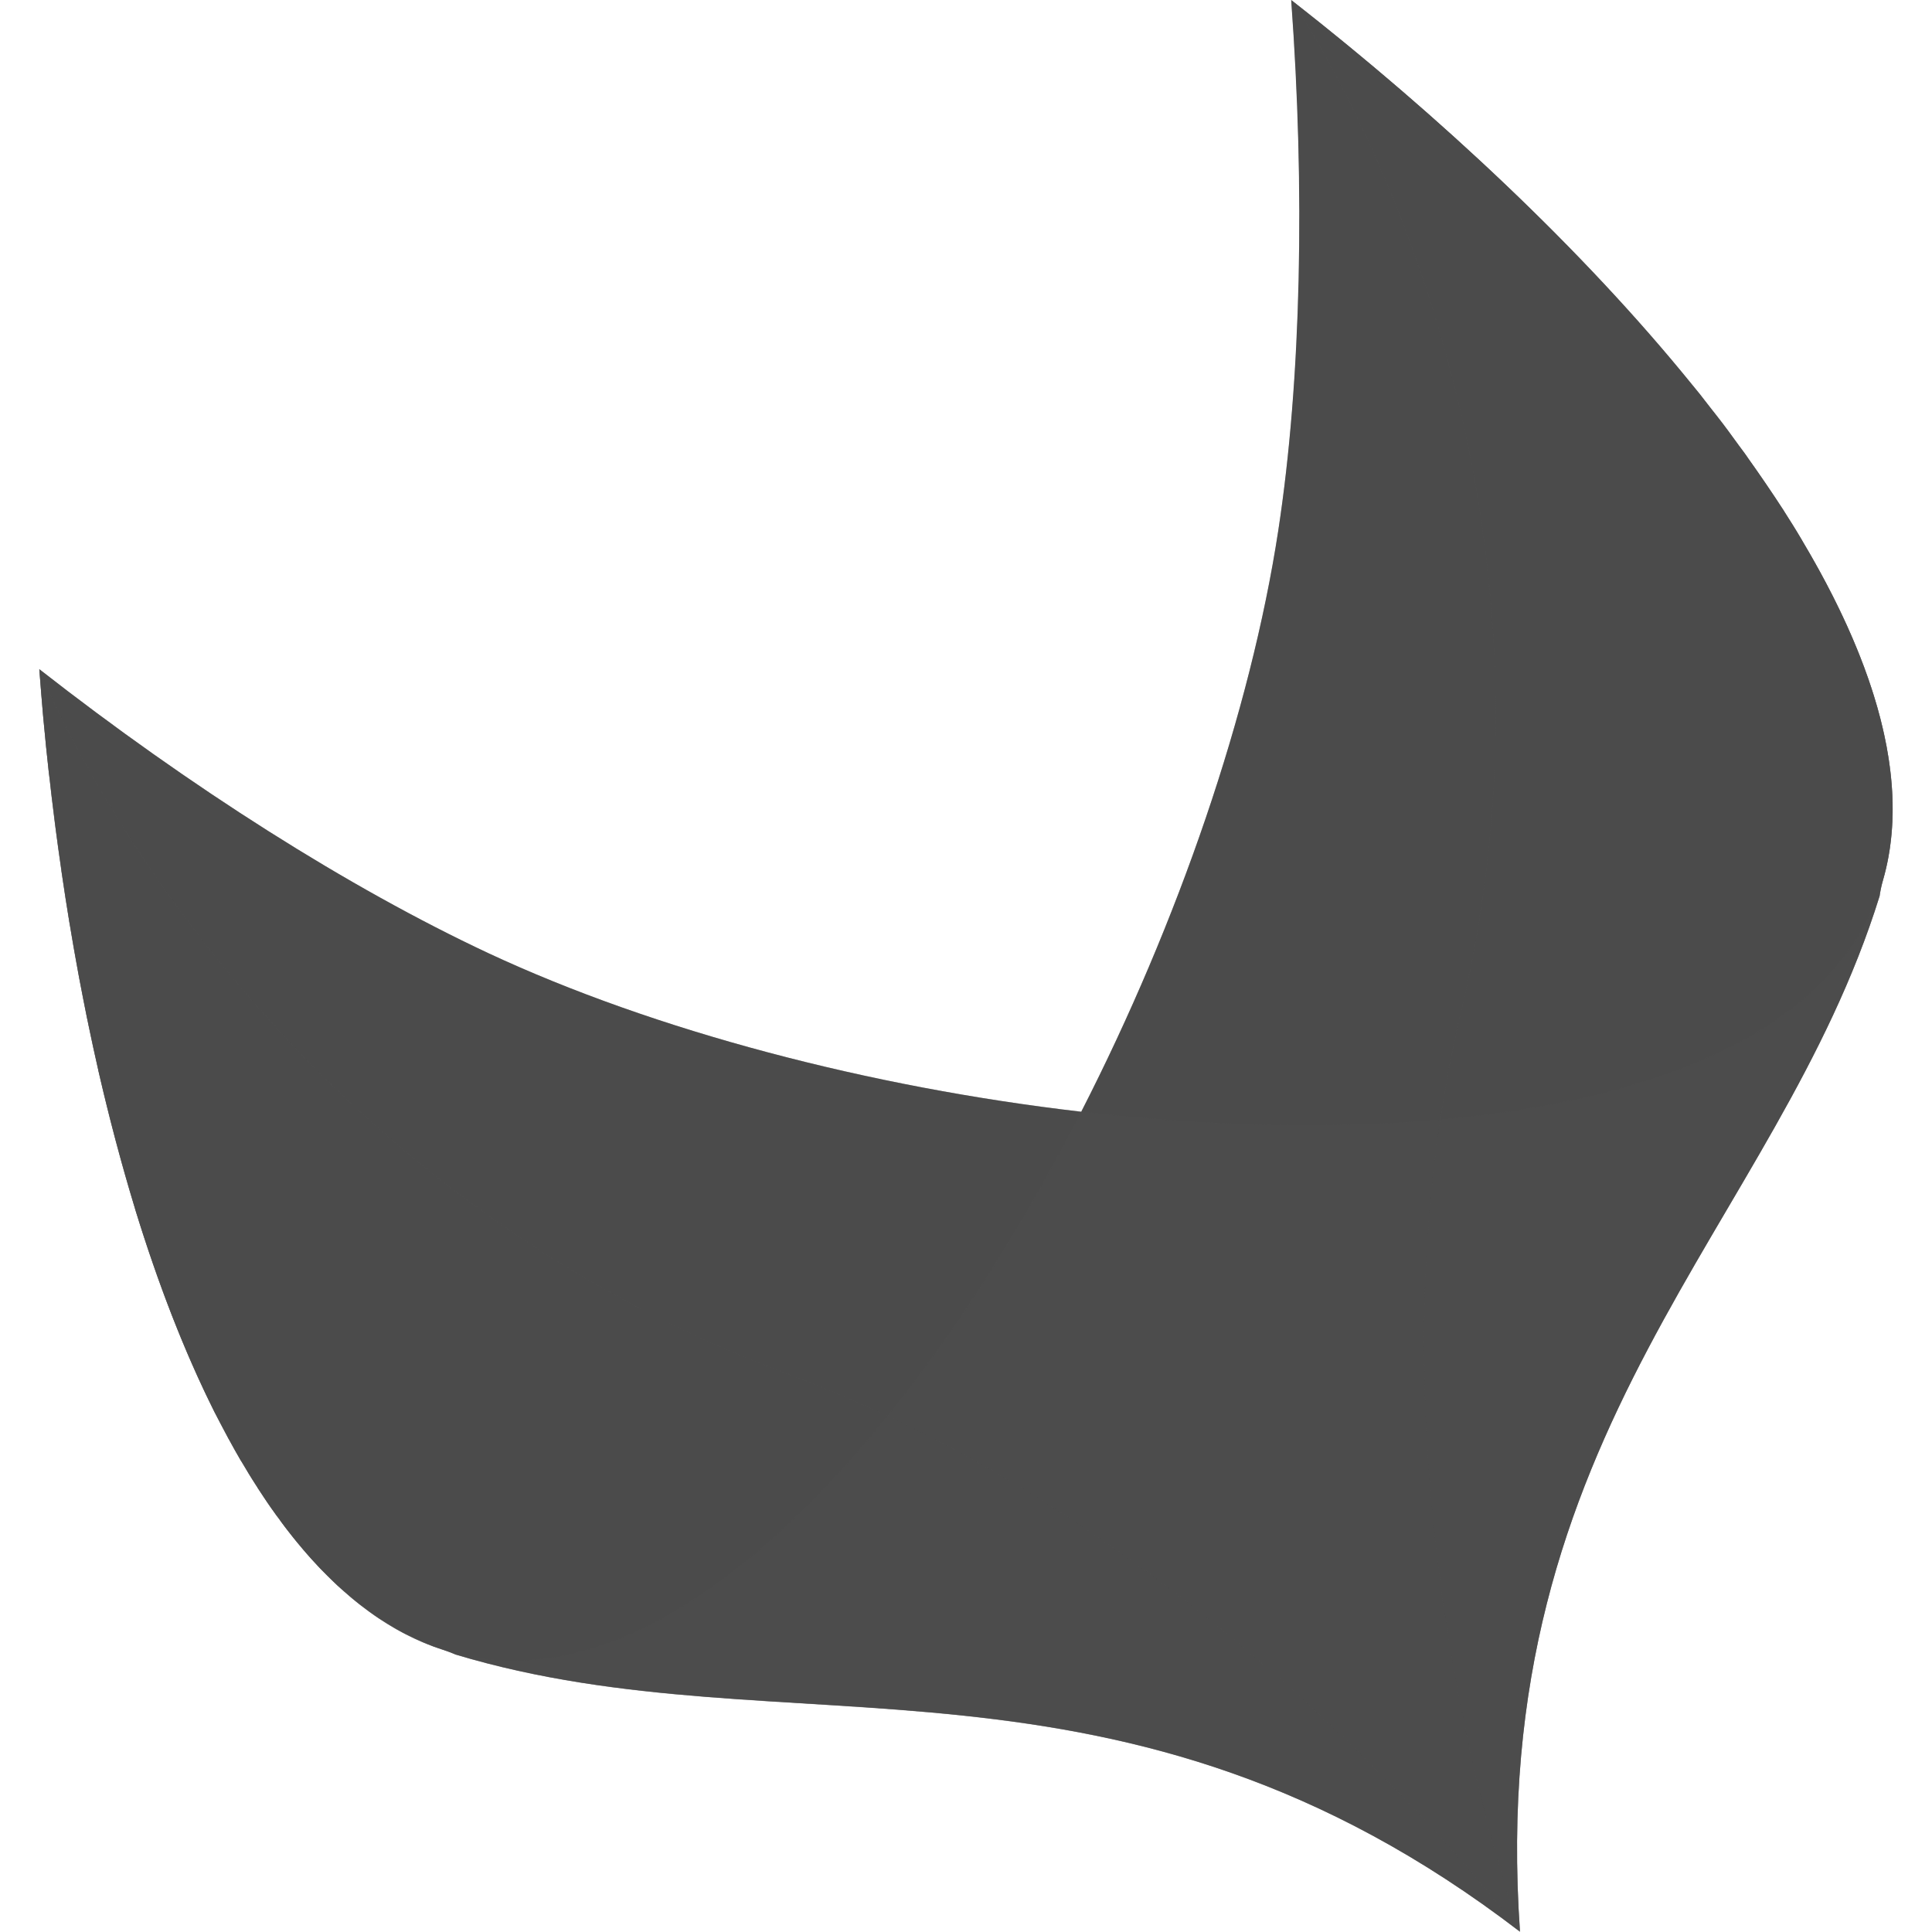 <?xml version="1.0" encoding="UTF-8"?>
<svg xmlns="http://www.w3.org/2000/svg" id="uuid-fdcf245a-31bf-4007-a869-e88988519a8f" viewBox="0 0 1024 1024.04">
  <defs>
    <style>.uuid-ecd27e06-e732-4d76-91af-bf8ed25afe70,.uuid-a75ac02d-69d1-4827-909c-1f3f7e3743ba{fill:#4c4c4c;}.uuid-3cb07275-d7ea-4415-81b1-78e1f0e46205{opacity:.8;}.uuid-80fd4d1a-6a80-4971-bc44-260bcadc8546{opacity:.7;}.uuid-244723c8-3a37-44f5-87b2-be33d4db9d9a{fill:none;}.uuid-a75ac02d-69d1-4827-909c-1f3f7e3743ba{isolation:isolate;opacity:.51;}</style>
  </defs>
  <g>
    <path class="uuid-ecd27e06-e732-4d76-91af-bf8ed25afe70" d="M797.62,1000.38c3.72,12.32,7,20.77,8,23.55,.32,.31-.33-.16,0,0h0c0,.06,0,0,0,0h0c-18.73-267.52,136.1-373.55,190.6-549,.42-2.92,1.04-5.8,1.86-8.63,1.13-3.93,2.07-8,2.82-12.05,8.9-48.75-9.29-106.48-45.34-167.13-.16-.34-.35-.68-.55-1-2.93-5.05-6.12-10.1-9.35-15.16,0-.08-.08-.09-.08-.18-6-9.21-12.34-18.55-19-27.91-.68-1-1.32-2-2-2.88-1.87-2.54-3.84-5.09-5.66-7.68s-3.88-5.31-5.81-7.88-4-5.14-6-7.68c-2.07-2.69-4.09-5.27-6.21-8-1.42-1.8-3-3.65-4.53-5.54C838.94,132.5,763.48,61.91,684.35,.05h0c7.36,100.73,5.37,201.07-6.82,281-14.7,96.31-53.07,207.74-104.45,308.2-112.06-13-226-42.86-314.33-84.09-73.75-34.56-157.89-87.88-237.91-150.49,.62,8.37,1.34,16.65,2,25,.21,2.47,.49,4.95,.74,7.47,.57,6,1.09,11.86,1.8,17.83,.28,2.74,.56,5.48,1,8.21,.65,6,1.35,11.95,2.13,17.87,.27,2.39,.58,4.79,.88,7.24,1,7.55,2,15,3.12,22.48,.05,.74,.15,1.47,.28,2.2,1.25,8.68,2.61,17.27,4,25.9,.08,.66,.25,1.27,.36,1.92,1.28,7.74,2.59,15.35,4,23,.27,1.57,.57,3.11,.84,4.67,1.33,7,2.68,13.89,4.07,20.85,.33,1.31,.62,2.64,.87,4.06,1.69,8,3.35,15.94,5.16,23.77,.03,.05,.03,.11,0,.16,5.83,25.21,12.3,49.57,19.41,73.06,.09,.28,.17,.57,.22,.86,12.06,39.15,26.05,75.33,41.94,107.12,2.37,4.57,4.8,9.16,7.16,13.57,.11,.17,.12,.36,.23,.52h.07c2.16,4,4.39,8,6.6,11.84h.07c.08,.15,.18,.3,.28,.44,2.41,4.14,4.86,8.23,7.4,12.1h0c.33,.54,.66,1,1,1.55v.14c3.28,5.07,6.65,10,10,14.64,.65,.79,1.2,1.53,1.75,2.26,.16,.31,.38,.55,.56,.9,3.91,5.24,7.89,10.33,12,15.08h0c2.83,3.38,5.75,6.54,8.69,9.68,1.27,1.33,2.56,2.53,3.83,3.84,1.85,1.86,3.7,3.62,5.58,5.43,1.38,1.3,2.82,2.42,4.29,3.73,1.73,1.58,3.6,3.11,5.42,4.63,1.45,1.18,2.87,2.27,4.4,3.36,1.92,1.45,3.73,2.88,5.66,4.2,1.42,1,2.94,1.92,4.41,2.88,2,1.28,4.08,2.47,6.08,3.73,1.4,.82,2.88,1.61,4.22,2.37,2.36,1.2,4.67,2.29,7.08,3.44,1.12,.47,2.35,1.15,3.54,1.61,3.56,1.57,7.2,2.94,10.91,4.11,2.49,.82,4.58,1.67,6.57,2.52,176.33,53,352.07-15.77,564.16,146.91"></path>
    <g class="uuid-3cb07275-d7ea-4415-81b1-78e1f0e46205">
      <path class="uuid-a75ac02d-69d1-4827-909c-1f3f7e3743ba" d="M677.55,281.01c-14.72,96.32-53.09,207.75-104.47,308.21,198.89,23.12,391.84-7.1,425-123C1034.33,339.7,870.02,145.11,684.39,0c7.54,101.42,5.43,200.57-6.84,281.01Z"></path>
      <path class="uuid-a75ac02d-69d1-4827-909c-1f3f7e3743ba" d="M258.75,505.13c-73.75-34.53-157.89-87.85-237.91-150.46,17.61,235,88.74,479.79,214.09,519.84,114.74,36.64,247-107,338.16-285.29-112.09-13-226.09-42.86-314.34-84.09Z"></path>
    </g>
    <g class="uuid-80fd4d1a-6a80-4971-bc44-260bcadc8546">
      <path class="uuid-ecd27e06-e732-4d76-91af-bf8ed25afe70" d="M416.94,727.91C124.2,619.2,20.83,354.72,20.83,354.72h0c10.75,144,41.68,291.63,92.84,393.67,2.25,4.36,4.5,8.77,6.81,13,.21,.35,.41,.7,.58,1.07,2.21,4.07,4.45,8.04,6.72,11.91,.3,.53,.64,1.04,1,1.53,2.23,3.84,4.46,7.51,6.71,11,.34,.55,.66,1,1.05,1.55,2.32,3.63,4.66,7.2,7,10.66,1.59,2.22,3.13,4.31,4.7,6.38,.36,.55,.76,1,1.14,1.58,1.08,1.53,2.21,3,3.3,4.4,2.7,3.51,5.4,6.78,8.13,10,22.11,25.9,46.77,44.33,74.09,53,2.49,.82,4.58,1.67,6.58,2.52,176.33,53,352.06-15.76,564.15,146.91-16.12-21.29-166.95-213.61-388.69-295.99Z"></path>
      <path class="uuid-ecd27e06-e732-4d76-91af-bf8ed25afe70" d="M998.11,466.26C1034.36,339.74,870,145.15,684.42,.04h0s161.8,232.9,89.79,536.7c-55.52,234.5,25.1,469.36,31.44,487.19,.32,.31-.33-.16,0,0h0c0,.06,0,0,0,0h0c-18.73-267.52,136.1-373.55,190.6-549,.41-2.93,1.03-5.83,1.86-8.67Z"></path>
    </g>
  </g>
  <rect class="uuid-244723c8-3a37-44f5-87b2-be33d4db9d9a" y=".02" width="1024" height="1024"></rect>
</svg>
